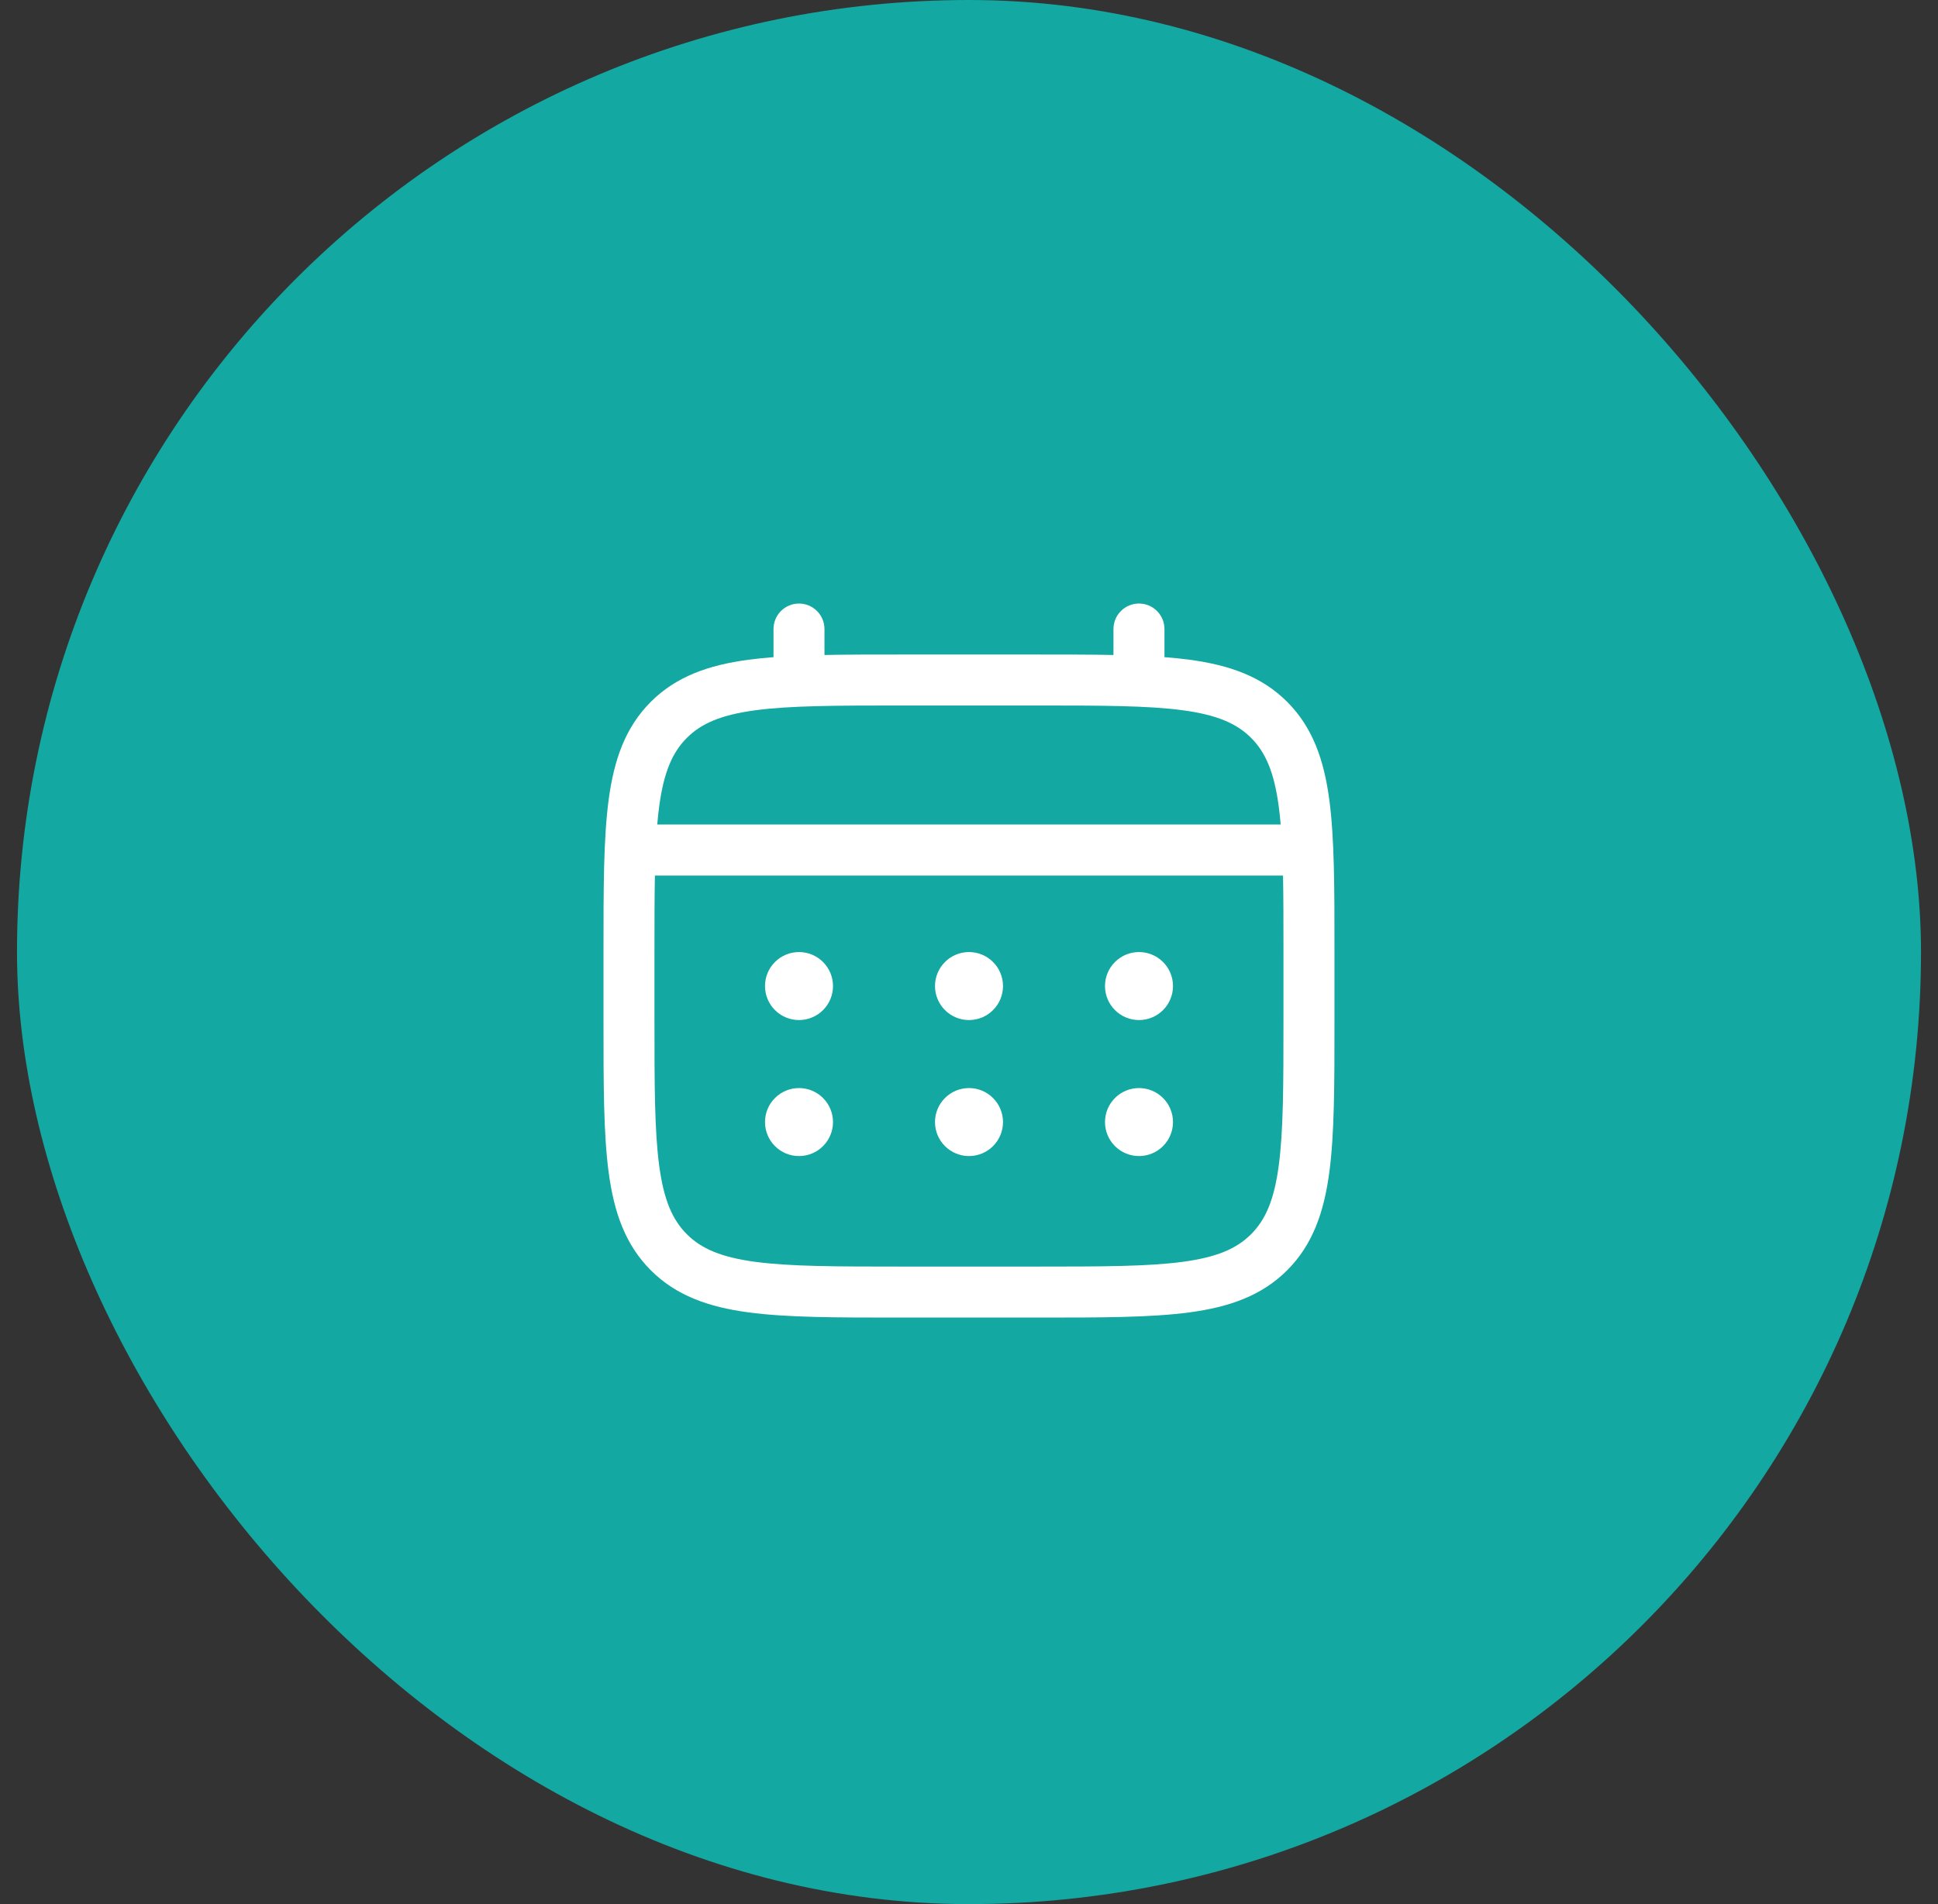 <svg width="57" height="56" viewBox="0 0 57 56" fill="none" xmlns="http://www.w3.org/2000/svg">
<rect x="0" y="0" width="57" height="56" fill="#333333" stroke="none"/>
<rect x="0.5" width="56" height="56" rx="28" fill="#13A8A1"/>
<path d="M33.5 30C33.765 30 34.02 29.895 34.207 29.707C34.395 29.52 34.5 29.265 34.5 29C34.5 28.735 34.395 28.48 34.207 28.293C34.02 28.105 33.765 28 33.5 28C33.235 28 32.98 28.105 32.793 28.293C32.605 28.48 32.5 28.735 32.5 29C32.5 29.265 32.605 29.52 32.793 29.707C32.98 29.895 33.235 30 33.5 30ZM33.5 34C33.765 34 34.02 33.895 34.207 33.707C34.395 33.52 34.5 33.265 34.5 33C34.5 32.735 34.395 32.48 34.207 32.293C34.02 32.105 33.765 32 33.5 32C33.235 32 32.98 32.105 32.793 32.293C32.605 32.48 32.5 32.735 32.5 33C32.5 33.265 32.605 33.52 32.793 33.707C32.98 33.895 33.235 34 33.5 34ZM29.5 29C29.5 29.265 29.395 29.52 29.207 29.707C29.02 29.895 28.765 30 28.5 30C28.235 30 27.98 29.895 27.793 29.707C27.605 29.52 27.5 29.265 27.5 29C27.5 28.735 27.605 28.48 27.793 28.293C27.98 28.105 28.235 28 28.5 28C28.765 28 29.02 28.105 29.207 28.293C29.395 28.48 29.5 28.735 29.5 29ZM29.5 33C29.5 33.265 29.395 33.52 29.207 33.707C29.02 33.895 28.765 34 28.5 34C28.235 34 27.98 33.895 27.793 33.707C27.605 33.52 27.5 33.265 27.5 33C27.5 32.735 27.605 32.48 27.793 32.293C27.98 32.105 28.235 32 28.5 32C28.765 32 29.02 32.105 29.207 32.293C29.395 32.48 29.5 32.735 29.5 33ZM23.5 30C23.765 30 24.02 29.895 24.207 29.707C24.395 29.52 24.5 29.265 24.5 29C24.5 28.735 24.395 28.48 24.207 28.293C24.02 28.105 23.765 28 23.5 28C23.235 28 22.98 28.105 22.793 28.293C22.605 28.48 22.5 28.735 22.5 29C22.5 29.265 22.605 29.52 22.793 29.707C22.98 29.895 23.235 30 23.5 30ZM23.5 34C23.765 34 24.02 33.895 24.207 33.707C24.395 33.52 24.5 33.265 24.5 33C24.5 32.735 24.395 32.48 24.207 32.293C24.02 32.105 23.765 32 23.5 32C23.235 32 22.98 32.105 22.793 32.293C22.605 32.48 22.5 32.735 22.5 33C22.5 33.265 22.605 33.52 22.793 33.707C22.98 33.895 23.235 34 23.5 34Z" fill="white"/>
<path fill-rule="evenodd" clip-rule="evenodd" d="M23.499 17.75C23.698 17.75 23.889 17.829 24.029 17.97C24.17 18.11 24.249 18.301 24.249 18.5V19.263C24.911 19.25 25.64 19.25 26.442 19.25H30.555C31.358 19.25 32.087 19.25 32.749 19.263V18.5C32.749 18.301 32.828 18.11 32.969 17.97C33.109 17.829 33.3 17.75 33.499 17.75C33.698 17.75 33.889 17.829 34.029 17.97C34.17 18.11 34.249 18.301 34.249 18.5V19.327C34.509 19.347 34.755 19.372 34.988 19.403C36.16 19.561 37.109 19.893 37.858 20.641C38.606 21.39 38.938 22.339 39.096 23.511C39.249 24.651 39.249 26.106 39.249 27.944V30.056C39.249 31.894 39.249 33.35 39.096 34.489C38.938 35.661 38.606 36.61 37.858 37.359C37.109 38.107 36.16 38.439 34.988 38.597C33.848 38.75 32.393 38.75 30.555 38.75H26.444C24.606 38.75 23.15 38.75 22.011 38.597C20.839 38.439 19.89 38.107 19.141 37.359C18.393 36.61 18.061 35.661 17.903 34.489C17.75 33.349 17.75 31.894 17.75 30.056V27.944C17.75 26.106 17.75 24.65 17.903 23.511C18.061 22.339 18.393 21.39 19.141 20.641C19.89 19.893 20.839 19.561 22.011 19.403C22.244 19.372 22.491 19.347 22.75 19.327V18.5C22.75 18.301 22.829 18.111 22.969 17.97C23.11 17.829 23.3 17.75 23.499 17.75ZM22.209 20.89C21.204 21.025 20.624 21.279 20.201 21.702C19.778 22.125 19.524 22.705 19.389 23.71C19.366 23.88 19.347 24.06 19.331 24.249H37.667C37.651 24.06 37.632 23.88 37.609 23.709C37.474 22.704 37.22 22.124 36.797 21.701C36.374 21.278 35.794 21.024 34.788 20.889C33.761 20.751 32.406 20.749 30.499 20.749H26.499C24.592 20.749 23.238 20.752 22.209 20.89ZM19.249 28C19.249 27.146 19.249 26.403 19.262 25.75H37.736C37.749 26.403 37.749 27.146 37.749 28V30C37.749 31.907 37.747 33.262 37.609 34.29C37.474 35.295 37.22 35.875 36.797 36.298C36.374 36.721 35.794 36.975 34.788 37.11C33.761 37.248 32.406 37.25 30.499 37.25H26.499C24.592 37.25 23.238 37.248 22.209 37.11C21.204 36.975 20.624 36.721 20.201 36.298C19.778 35.875 19.524 35.295 19.389 34.289C19.251 33.262 19.249 31.907 19.249 30V28Z" fill="white"/>
</svg>
